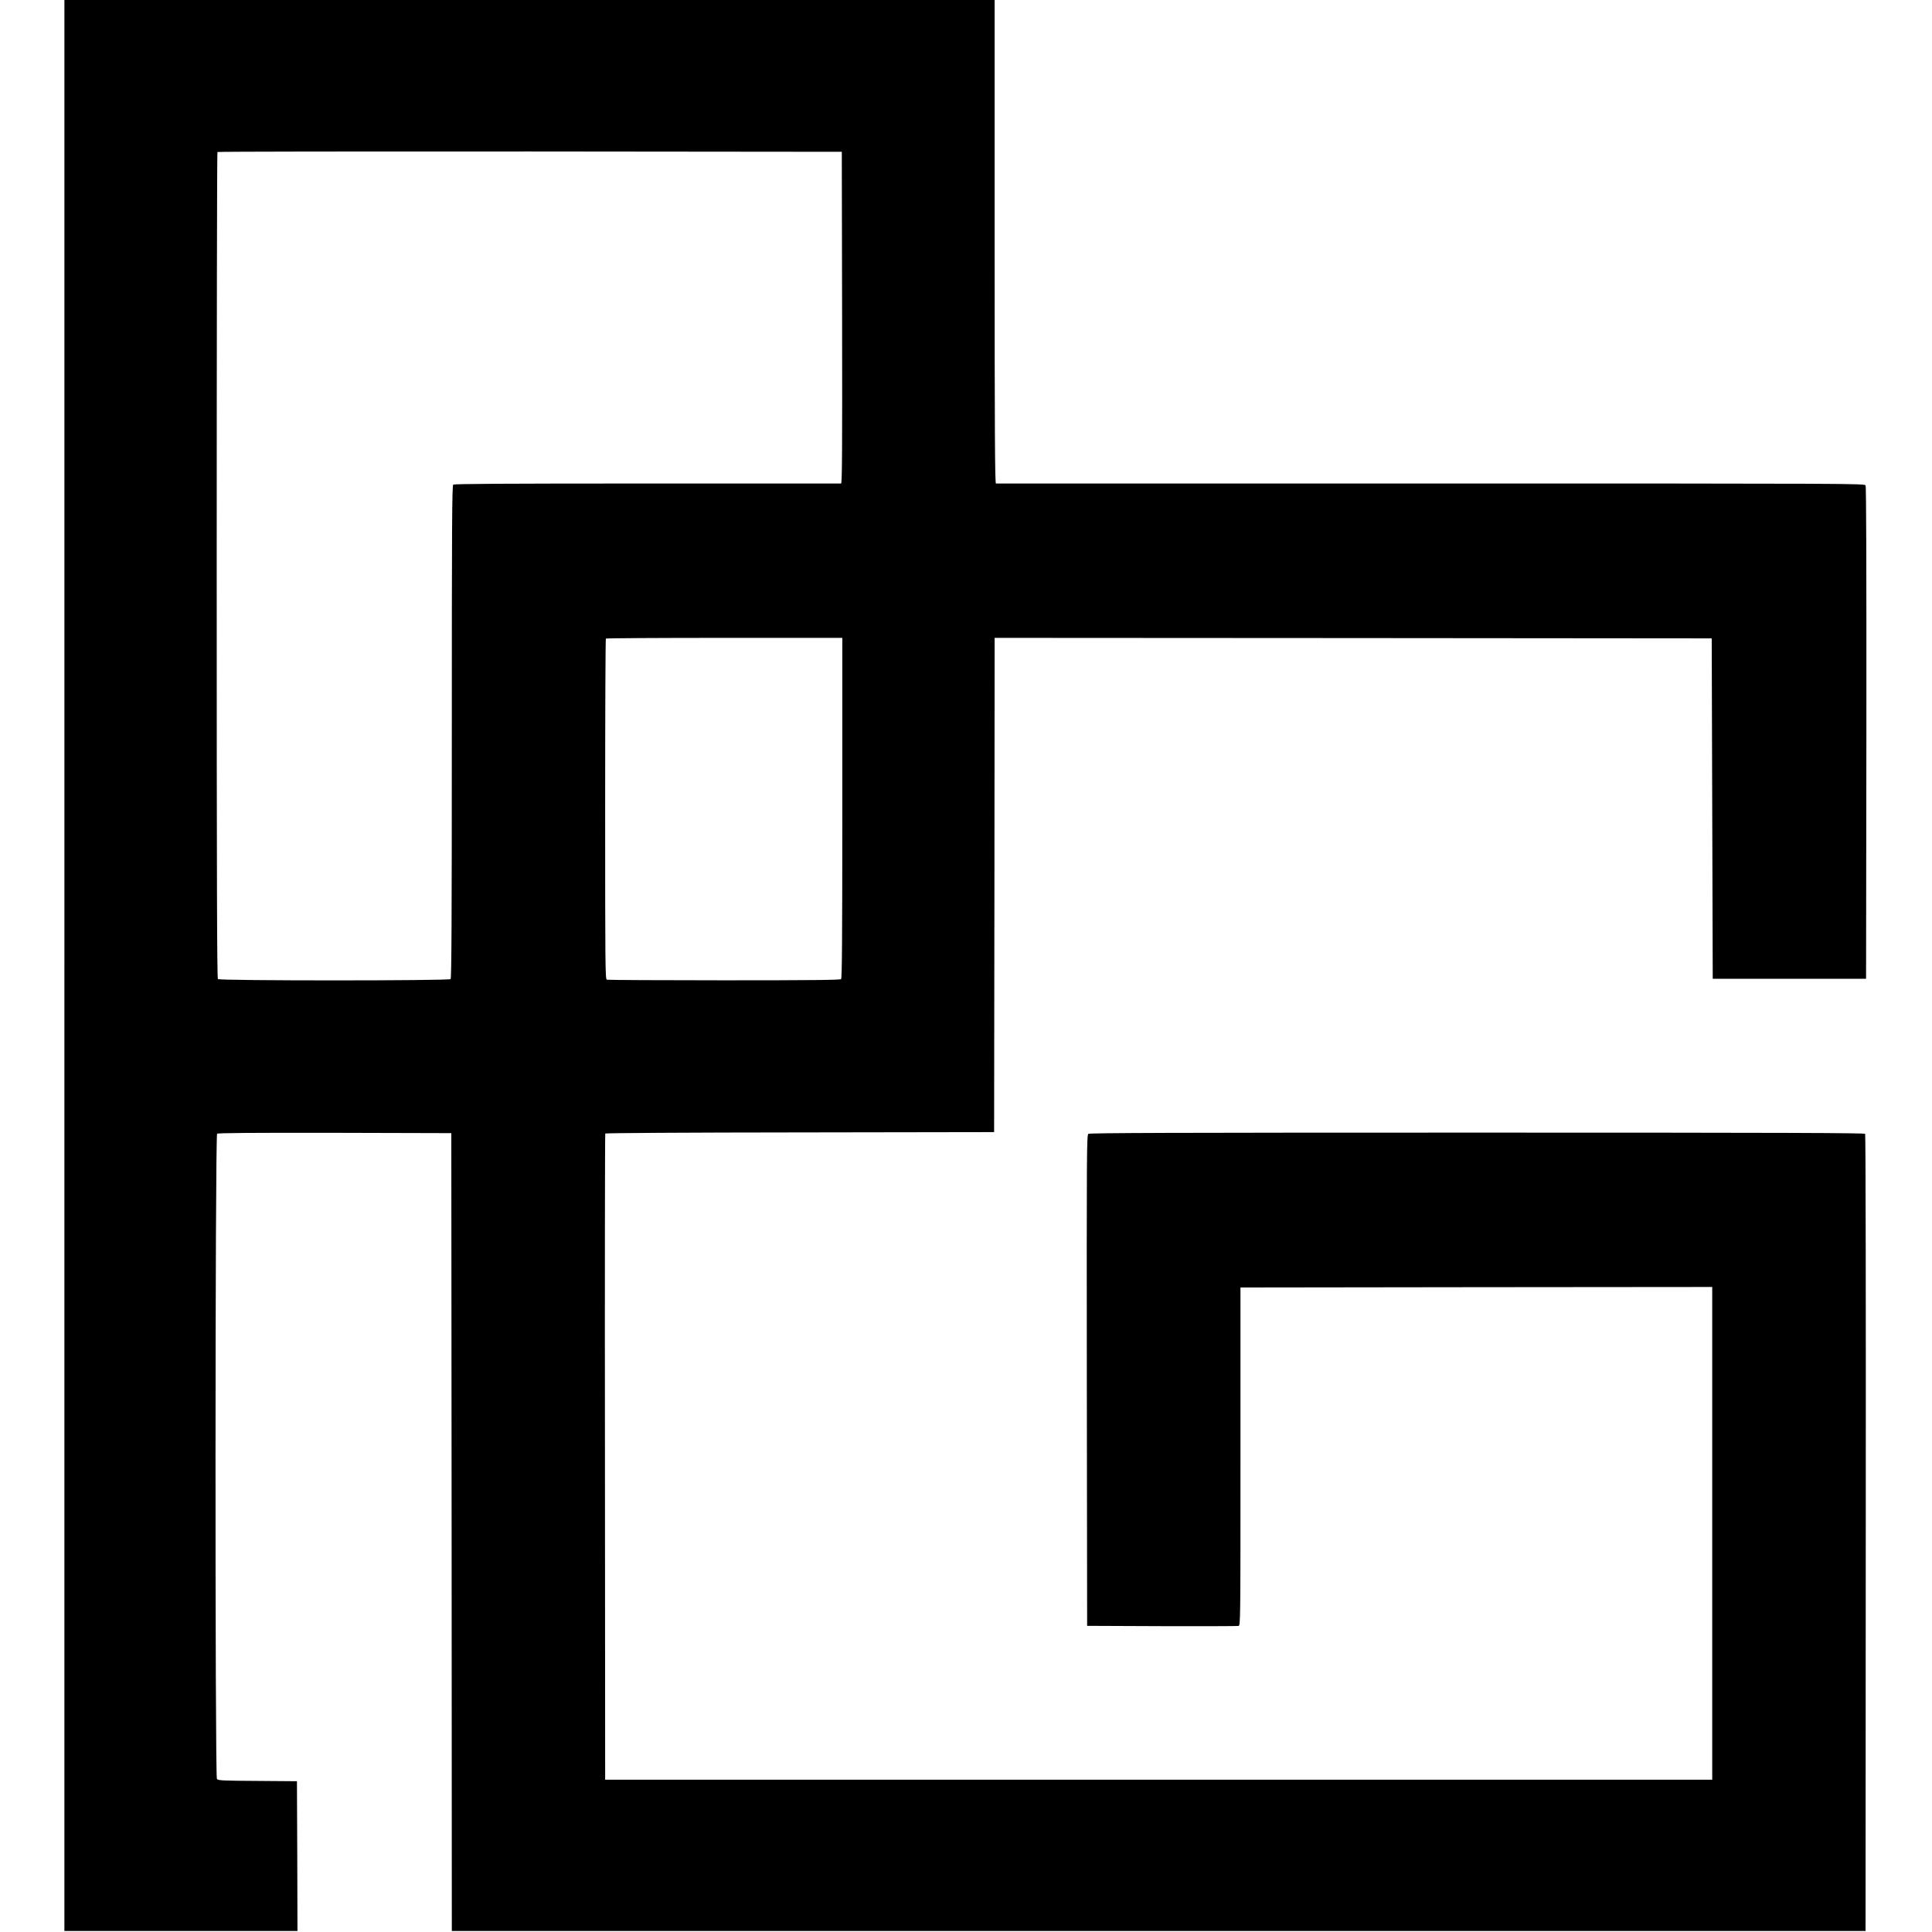 <?xml version="1.0" standalone="no"?>
<!DOCTYPE svg PUBLIC "-//W3C//DTD SVG 20010904//EN"
 "http://www.w3.org/TR/2001/REC-SVG-20010904/DTD/svg10.dtd">
<svg version="1.0" xmlns="http://www.w3.org/2000/svg"
 width="1890pt" height="1890pt" viewBox="0 0 1890 1890"
 preserveAspectRatio="xMidYMid meet">
<g transform="translate(0,1890) scale(0.1,-0.1)"
fill="#000000" stroke="none">
<path d="M630 9455 l0 -9445 1140 0 1140 0 -2 733 -3 732 -385 3 c-348 2 -386
4 -398 19 -19 26 -18 6296 2 6312 10 8 319 10 1152 9 l1139 -3 3 -3902 2
-3903 6915 0 6915 0 2 3893 c2 2204 -1 3897 -6 3905 -7 9 -777 12 -3795 12
-3014 0 -3791 -3 -3804 -12 -16 -12 -17 -165 -15 -2413 l3 -2400 730 -3 c402
-1 739 0 750 2 20 5 20 13 20 1658 l0 1653 2308 3 2307 2 0 -2410 0 -2410
-5415 0 -5415 0 -2 3156 c-2 1736 0 3160 3 3165 3 5 790 10 1905 11 l1899 3 3
2418 2 2417 3508 -2 3507 -3 5 -1665 5 -1665 750 0 750 0 3 2403 c1 1648 -1
2409 -8 2423 -11 19 -63 19 -4253 19 -2333 0 -4248 0 -4254 0 -10 0 -13 480
-13 2365 l0 2365 -4550 0 -4550 0 0 -9445z m7608 6338 c2 -1295 0 -1623 -10
-1623 -7 0 -861 0 -1897 0 -1386 0 -1887 -3 -1897 -11 -12 -10 -14 -400 -14
-2418 0 -1859 -3 -2410 -12 -2419 -17 -17 -2259 -17 -2276 0 -9 9 -12 922 -12
4048 0 2220 3 4040 7 4043 3 4 1379 6 3057 5 l3051 -3 3 -1622z m2 -4796 c0
-1280 -3 -1666 -12 -1675 -9 -9 -277 -12 -1144 -12 -623 0 -1139 3 -1148 6
-15 6 -16 162 -16 1668 0 915 3 1666 7 1669 3 4 525 7 1160 7 l1153 0 0 -1663z"/>
</g>
</svg>
